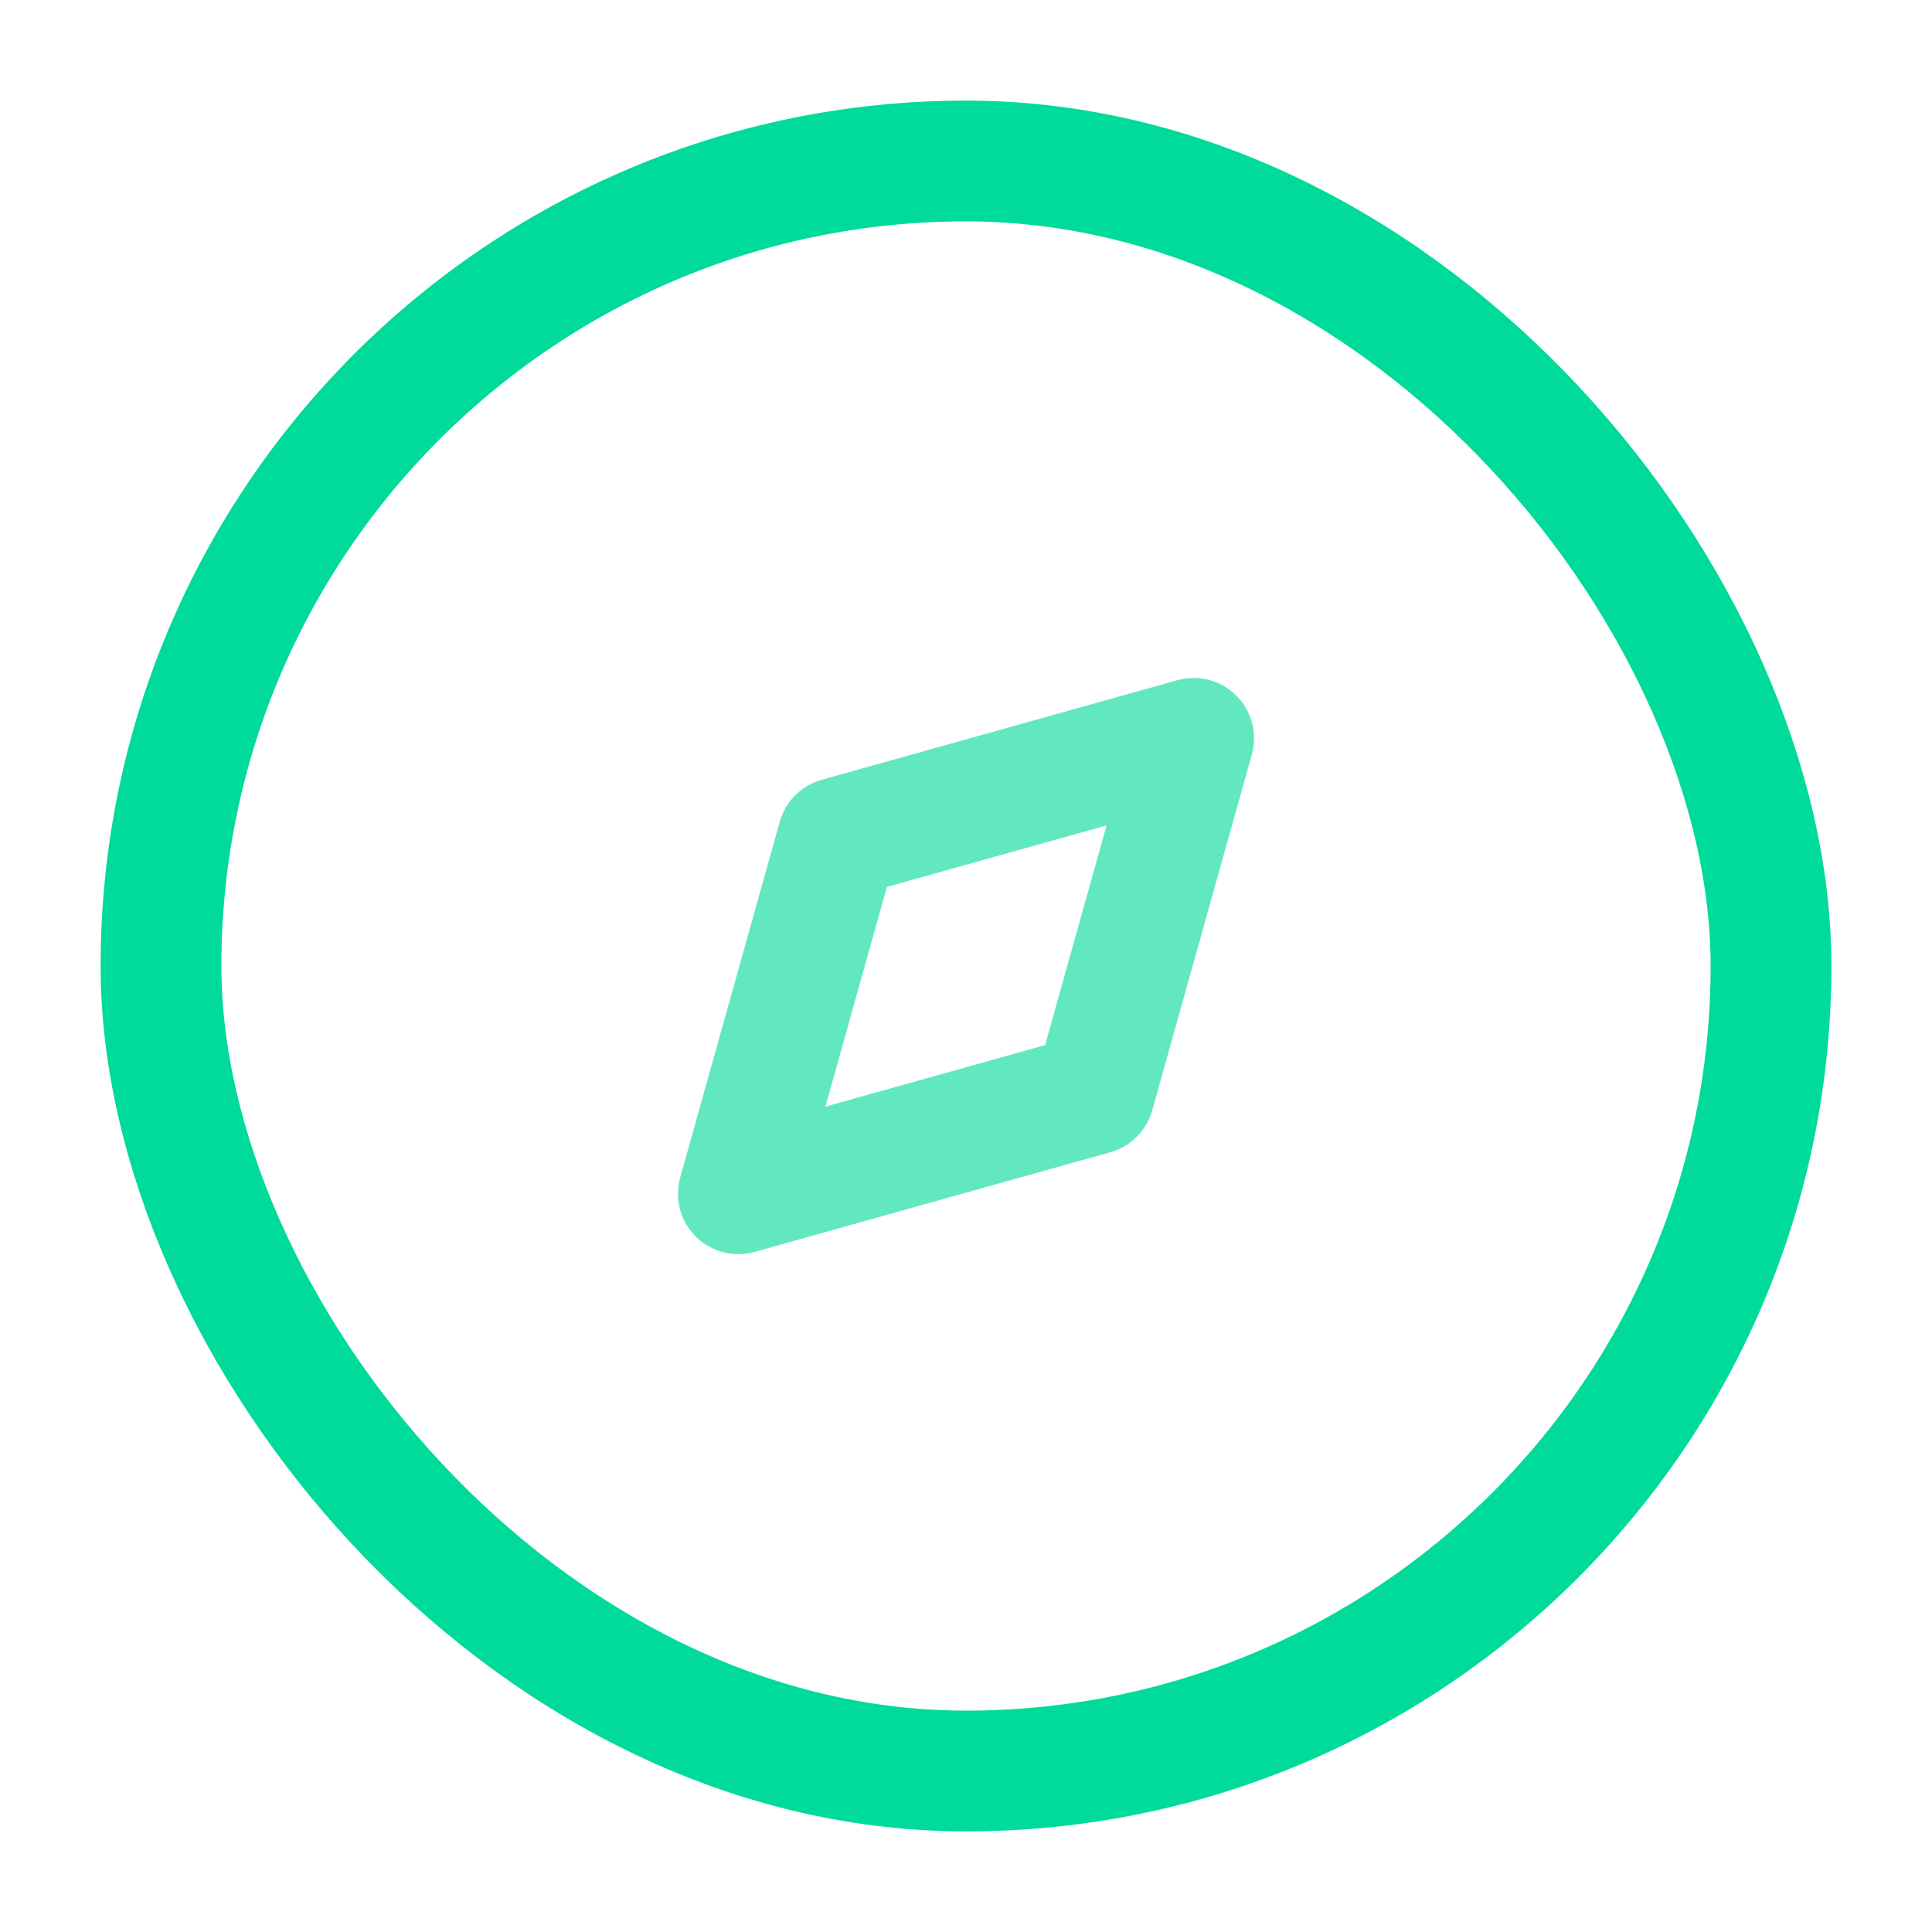 <?xml version="1.0" encoding="UTF-8"?> <svg xmlns="http://www.w3.org/2000/svg" width="24" height="24" viewBox="0 0 24 24" fill="none"><rect x="2" y="2" width="20" height="20" rx="10" stroke="#00DA9A" stroke-width="1.5"></rect><path opacity="0.62" d="M10.409 10.409L14.828 9.172L13.591 13.591L9.172 14.829L10.409 10.409Z" stroke="#00DA9A" stroke-width="1.5" stroke-linecap="round" stroke-linejoin="round"></path></svg> 